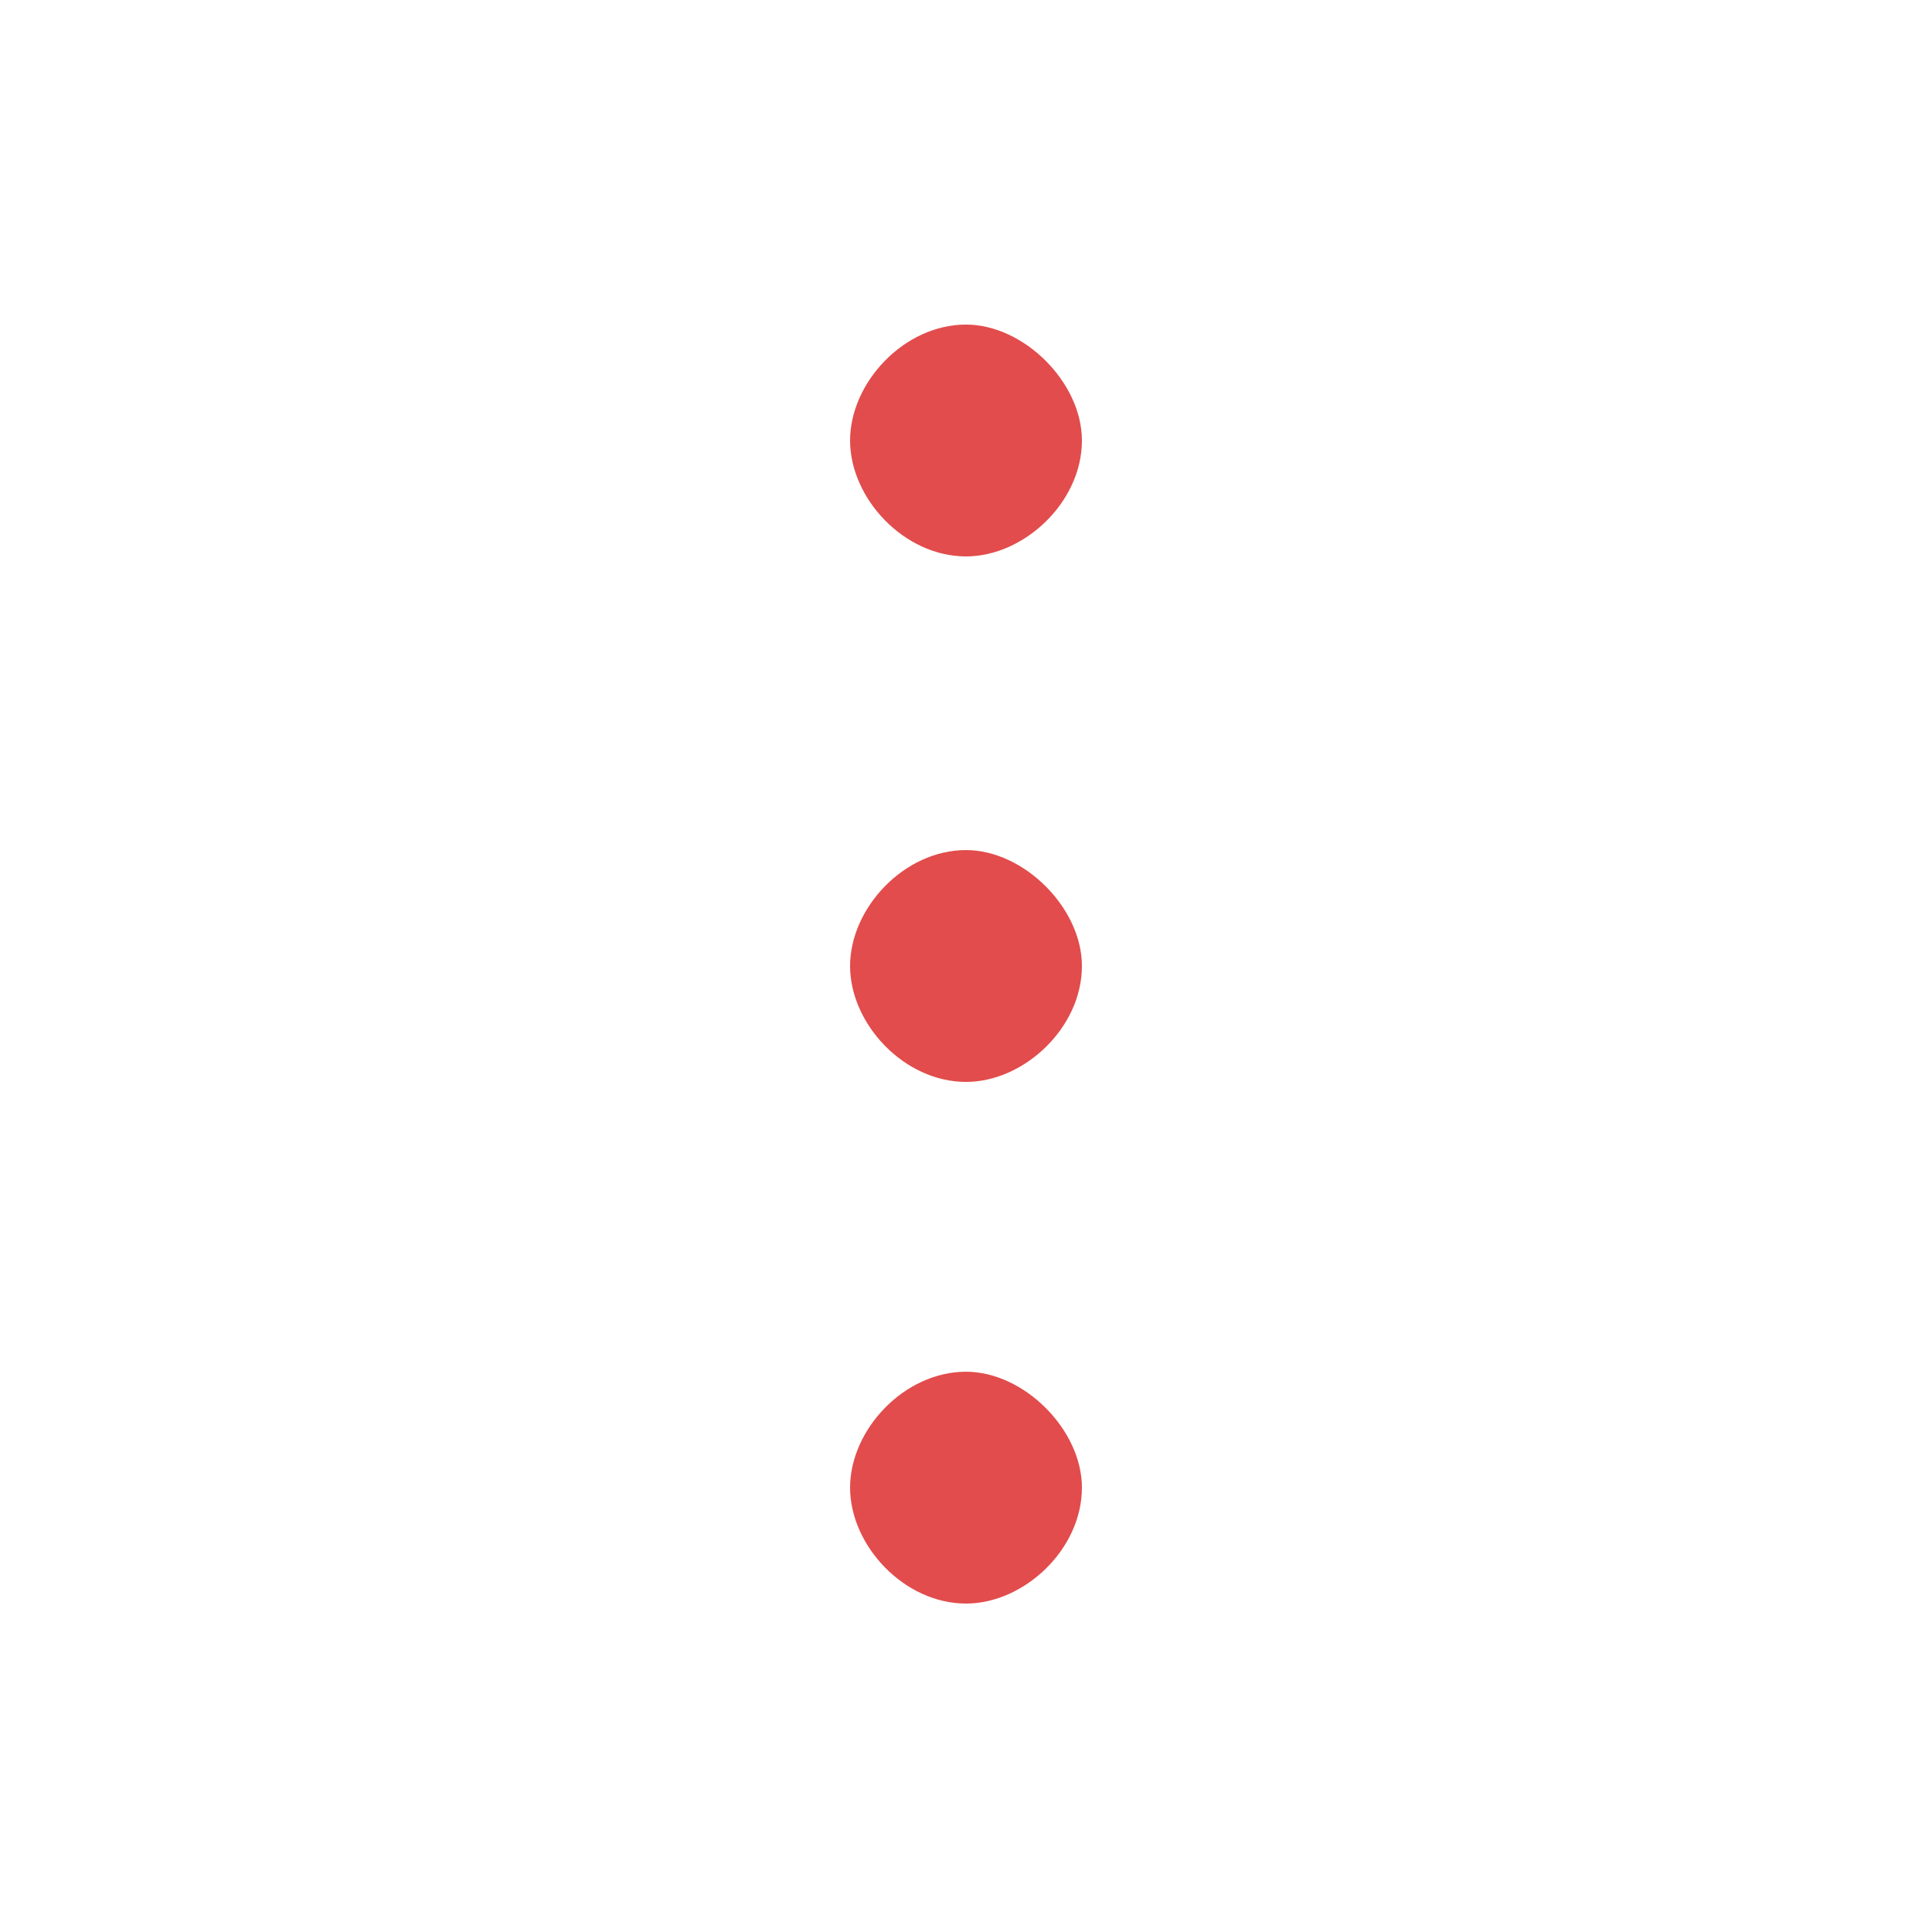 <?xml version="1.0" encoding="utf-8"?>
<!-- Generator: Adobe Illustrator 24.0.1, SVG Export Plug-In . SVG Version: 6.00 Build 0)  -->
<svg version="1.1" id="Layer_1" xmlns="http://www.w3.org/2000/svg" xmlns:xlink="http://www.w3.org/1999/xlink" x="0px" y="0px"
	 viewBox="0 0 50 50" style="enable-background:new 0 0 50 50;" xml:space="preserve">
<style type="text/css">
	.st0{enable-background:new    ;}
	.st1{fill:#E24C4C;}
</style>
<g class="st0">
	<path class="st1" d="M25,8.4c1.5,0,3,1.5,3,3c0,1.6-1.5,3-3,3c-1.6,0-3-1.5-3-3C22,9.9,23.4,8.4,25,8.4z M25,22c1.5,0,3,1.5,3,3
		c0,1.6-1.5,3-3,3c-1.6,0-3-1.5-3-3C22,23.5,23.4,22,25,22z M25,35.5c1.5,0,3,1.5,3,3c0,1.6-1.5,3-3,3c-1.6,0-3-1.5-3-3
		C22,37,23.4,35.5,25,35.5z"/>
</g>
</svg>
